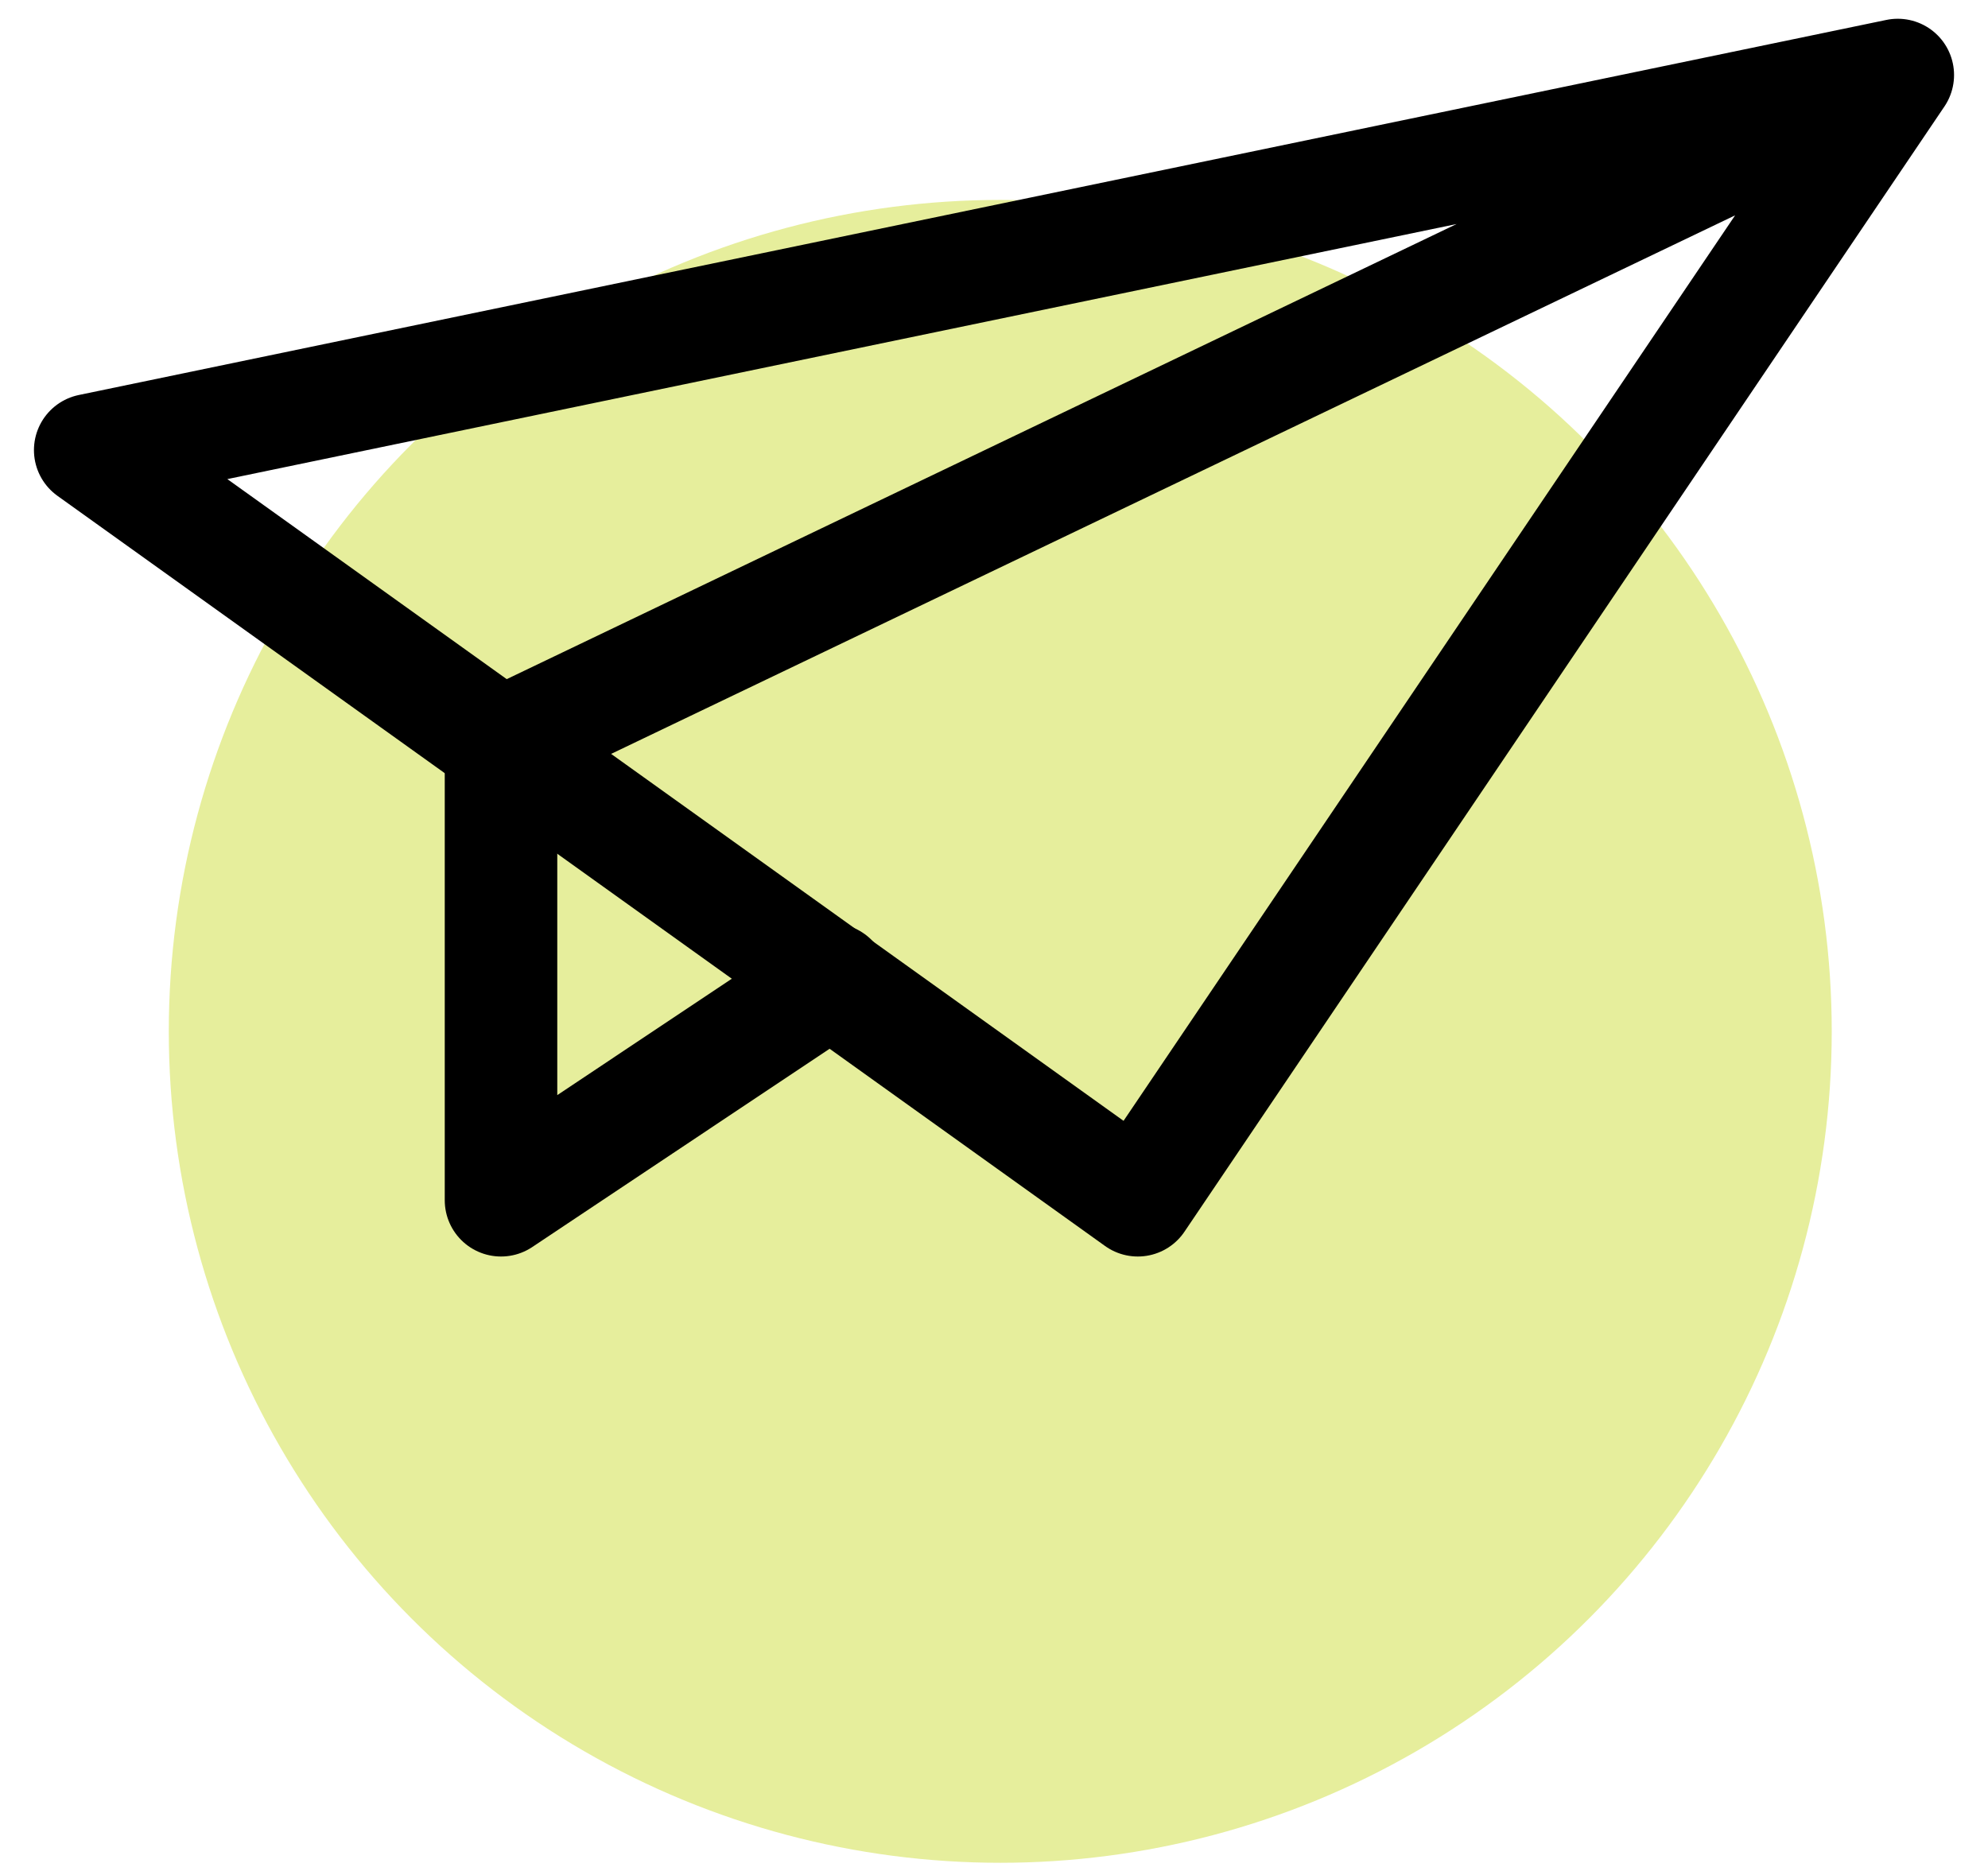<svg width="53" height="50" xmlns="http://www.w3.org/2000/svg"><g transform="translate(2.405 2)" fill="none" fill-rule="evenodd"><circle fill="#E6EE9C" cx="24.262" cy="25.497" r="22.167"/><g stroke="#000" stroke-linecap="round" stroke-linejoin="round" stroke-width="3"><path d="M10.952 17.843V30l8.818-5.88"/><path d="M27.929 30 48.19 0 0 10zM48.19 0 10.952 17.843"/></g></g></svg>
